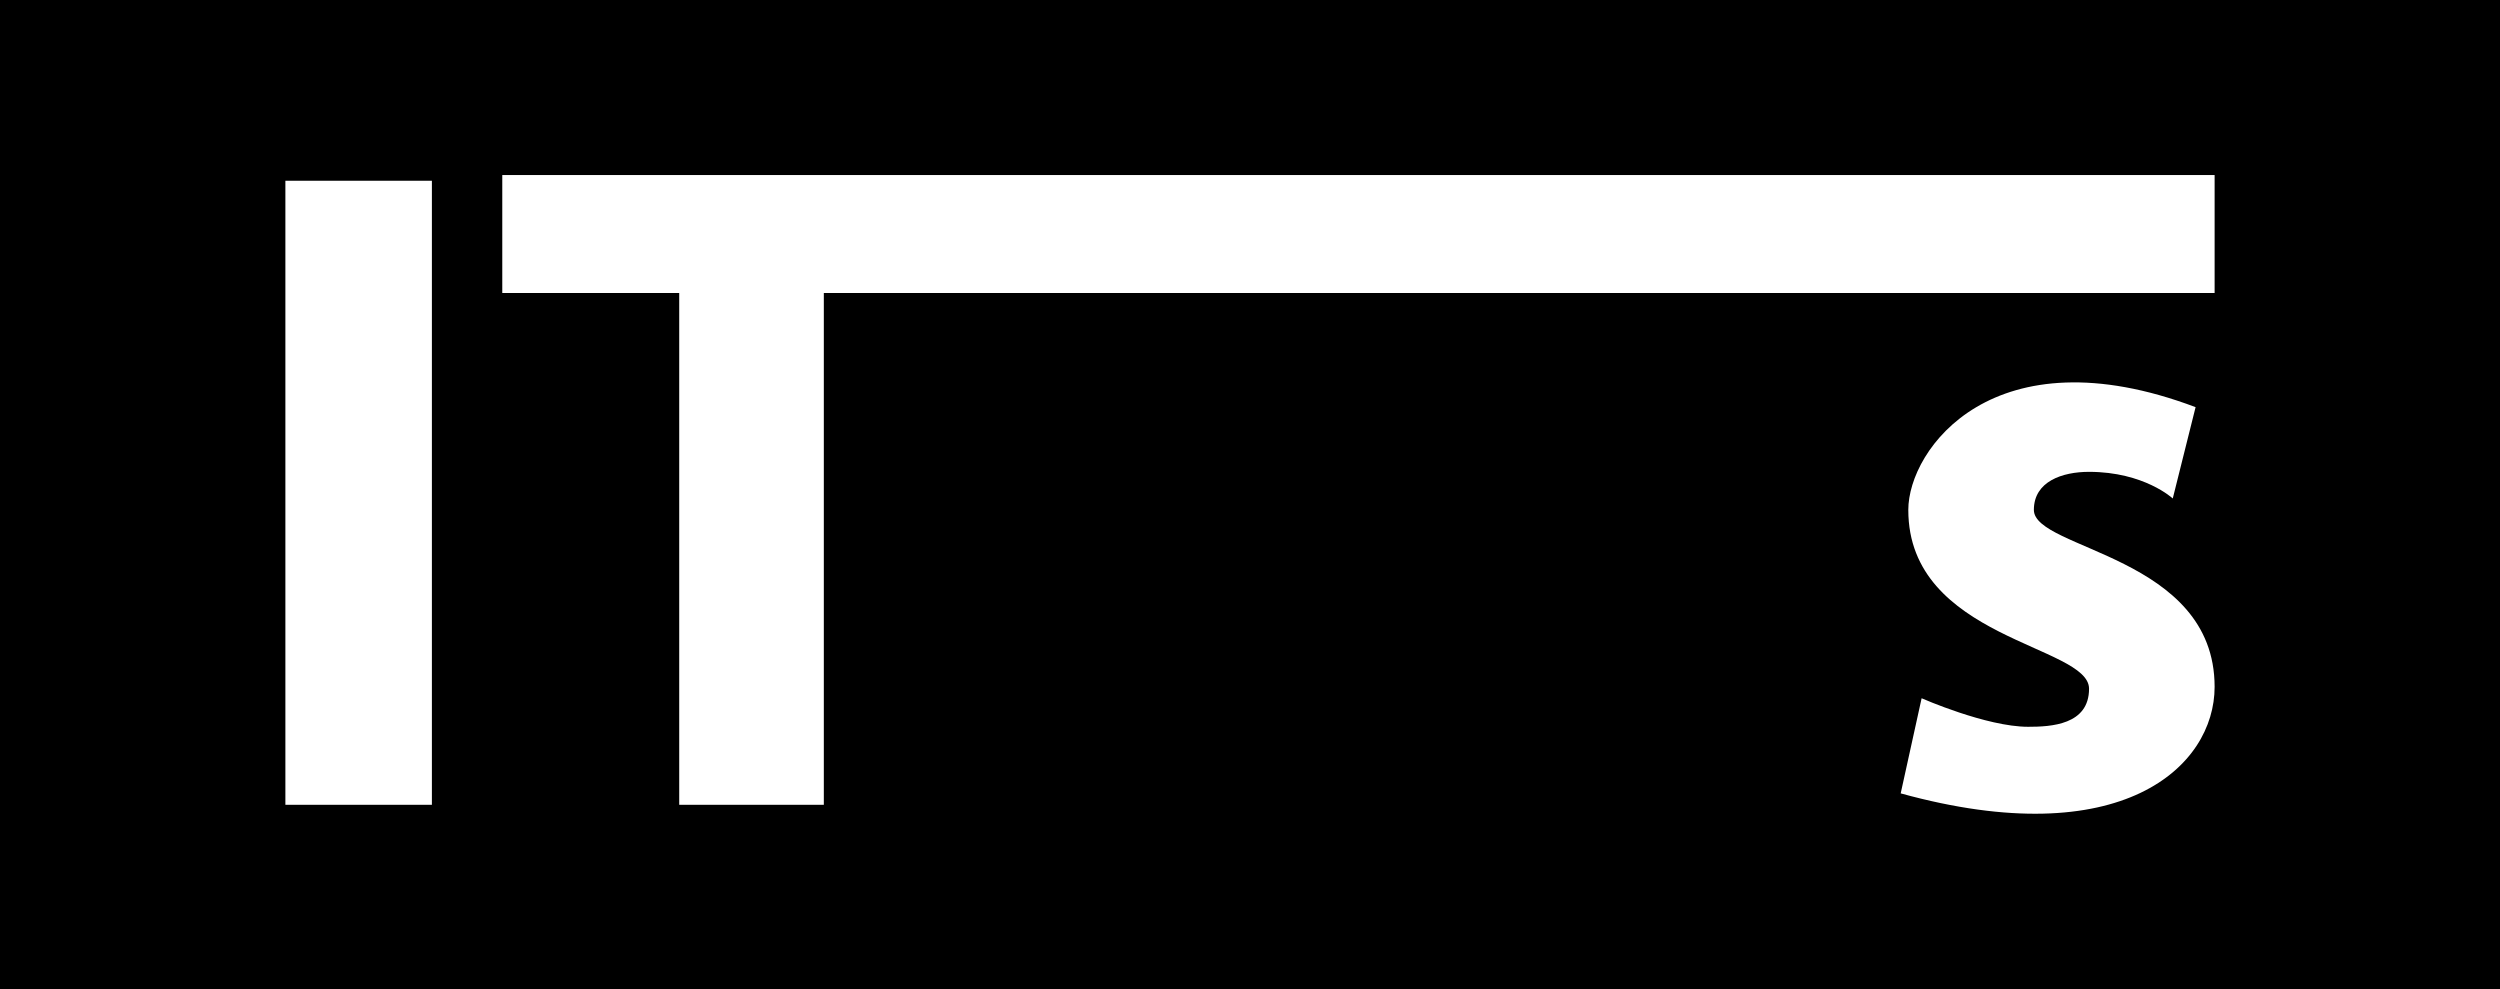 <?xml version="1.0" encoding="utf-8"?>
<!-- Generator: Adobe Illustrator 26.0.3, SVG Export Plug-In . SVG Version: 6.00 Build 0)  -->
<svg version="1.1" id="Layer_1" xmlns="http://www.w3.org/2000/svg" xmlns:xlink="http://www.w3.org/1999/xlink" x="0px" y="0px"
	 viewBox="0 0 131.4 52" style="enable-background:new 0 0 131.4 52;" xml:space="preserve">
<style type="text/css">
	.st0{fill:#FFFFFF;}
</style>
<rect x="-0.8" y="-0.9" width="133" height="53.8"/>
<g>
	<rect x="15" y="9.5" class="st0" width="7.7" height="32.8"/>
	<polygon class="st0" points="26.4,9.2 26.4,15.4 35.7,15.4 35.7,42.3 43.3,42.3 43.3,15.4 116.4,15.4 116.4,9.2 	"/>
	<path class="st0" d="M106.9,26.8c0-1.5,1.5-2,2.9-2c2.9,0,4.4,1.4,4.4,1.4l1.2-4.8c-10.6-4-15.1,2.2-15.1,5.4
		c0,6.8,9.5,7.1,9.5,9.4c0,1.9-2,2-3.2,2c-2.2,0-5.6-1.5-5.6-1.5l-1.1,5c11.6,3.2,16.5-1.4,16.5-5.6
		C116.4,29.2,106.9,28.9,106.9,26.8z"/>
</g>
</svg>
